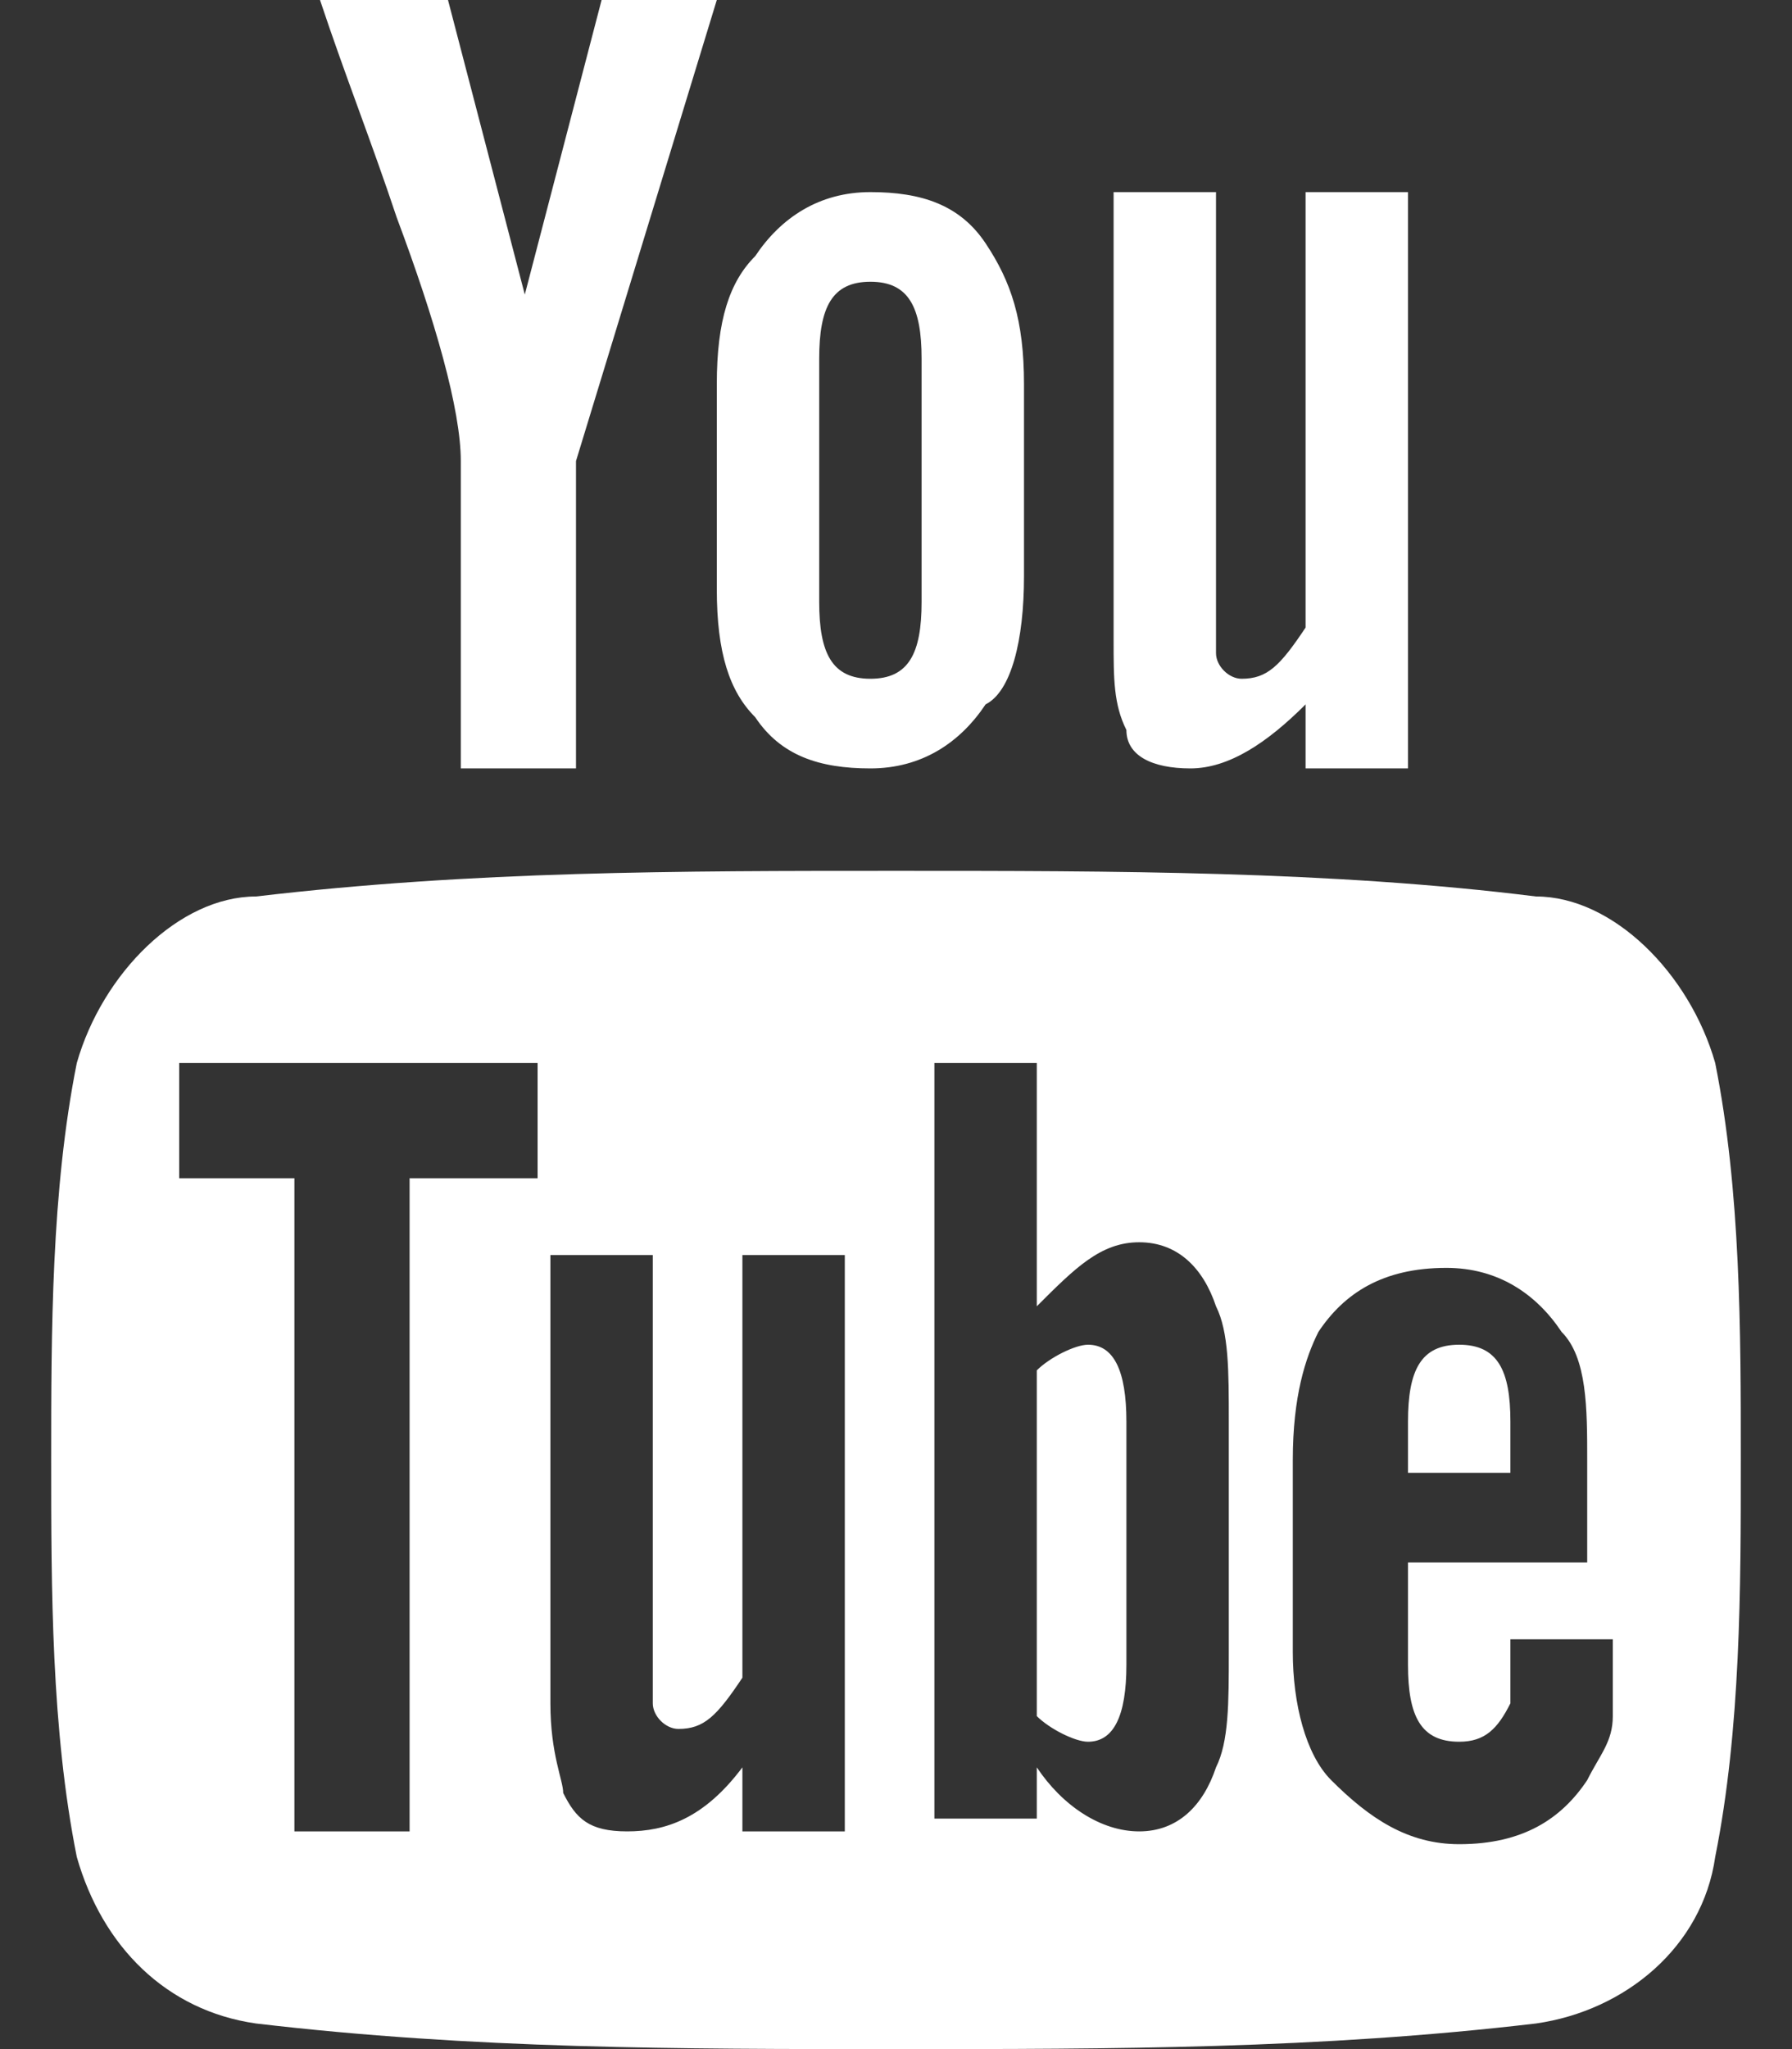 <svg width="14" height="16" viewBox="0 0 14 16" fill="none" xmlns="http://www.w3.org/2000/svg">
<rect x="0" y="0" width="14" height="16" fill="#333333" stroke="none"/>
<path d="M5.6 0H4.7L4.1 2.3L3.5 0H2.5C2.7 0.6 2.9 1.1 3.1 1.7C3.4 2.5 3.6 3.2 3.6 3.6V6H4.5V3.6L5.6 0ZM8 4.5V3C8 2.5 7.9 2.2 7.7 1.9C7.5 1.6 7.2 1.5 6.8 1.5C6.4 1.5 6.1 1.7 5.9 2C5.7 2.2 5.6 2.5 5.6 3V4.6C5.6 5.1 5.7 5.4 5.9 5.6C6.1 5.9 6.4 6 6.8 6C7.2 6 7.5 5.8 7.7 5.5C7.9 5.4 8 5 8 4.5ZM7.2 4.7C7.2 5.1 7.1 5.3 6.8 5.3C6.5 5.3 6.4 5.1 6.4 4.7V2.8C6.4 2.4 6.5 2.2 6.8 2.2C7.1 2.2 7.2 2.4 7.2 2.8V4.7ZM11 6V1.5H10.2V4.9C10 5.2 9.9 5.3 9.7 5.3C9.6 5.3 9.5 5.2 9.5 5.1V1.5H8.7V5C8.7 5.3 8.7 5.5 8.8 5.7C8.8 5.9 9 6 9.3 6C9.6 6 9.9 5.8 10.2 5.5V6H11ZM11.4 10.5C11.1 10.5 11 10.7 11 11.1V11.5H11.8V11.1C11.8 10.7 11.7 10.5 11.4 10.5ZM8.5 10.5C8.4 10.5 8.2 10.6 8.1 10.7V13.4C8.2 13.5 8.4 13.6 8.5 13.6C8.7 13.6 8.8 13.4 8.8 13V11.1C8.8 10.7 8.7 10.5 8.5 10.5Z" fill="white"/>
<path d="M13.4 8.3C13.2 7.6 12.6 7 12 7C10.4 6.8 8.7 6.8 7 6.8C5.3 6.8 3.7 6.8 2 7C1.4 7 0.8 7.6 0.6 8.3C0.4 9.3 0.4 10.4 0.4 11.4C0.4 12.4 0.4 13.5 0.6 14.5C0.8 15.2 1.3 15.7 2 15.8C3.7 16 5.3 16 7 16C8.7 16 10.3 16 12 15.8C12.7 15.7 13.3 15.2 13.4 14.5C13.6 13.5 13.6 12.4 13.6 11.4C13.6 10.4 13.6 9.3 13.4 8.3ZM4.2 9.2H3.2V14.3H2.3V9.2H1.4V8.3H4.2V9.2ZM6.6 14.3H5.8V13.8C5.5 14.2 5.2 14.3 4.9 14.3C4.6 14.3 4.5 14.2 4.4 14C4.4 13.9 4.3 13.7 4.3 13.3V9.8H5.1V13.3C5.1 13.4 5.2 13.5 5.3 13.5C5.5 13.5 5.6 13.4 5.8 13.1V9.8H6.6V14.3ZM9.6 12.9C9.6 13.3 9.6 13.6 9.5 13.8C9.4 14.1 9.2 14.3 8.9 14.3C8.6 14.3 8.3 14.1 8.1 13.8V14.2H7.3V8.3H8.1V10.2C8.4 9.9 8.6 9.7 8.9 9.7C9.2 9.7 9.4 9.9 9.5 10.2C9.6 10.4 9.6 10.7 9.6 11.1V12.9ZM12.6 12.2H11V13C11 13.4 11.1 13.6 11.4 13.6C11.6 13.6 11.7 13.5 11.8 13.3V12.8H12.6V13.4C12.6 13.6 12.5 13.7 12.4 13.9C12.2 14.2 11.9 14.4 11.4 14.4C11 14.4 10.7 14.2 10.4 13.9C10.2 13.7 10.1 13.3 10.1 12.9V11.4C10.1 10.9 10.2 10.6 10.3 10.4C10.5 10.1 10.8 9.9 11.3 9.9C11.7 9.9 12 10.1 12.2 10.4C12.4 10.6 12.4 11 12.4 11.4V12.2H12.6Z" fill="white"/>
</svg>
